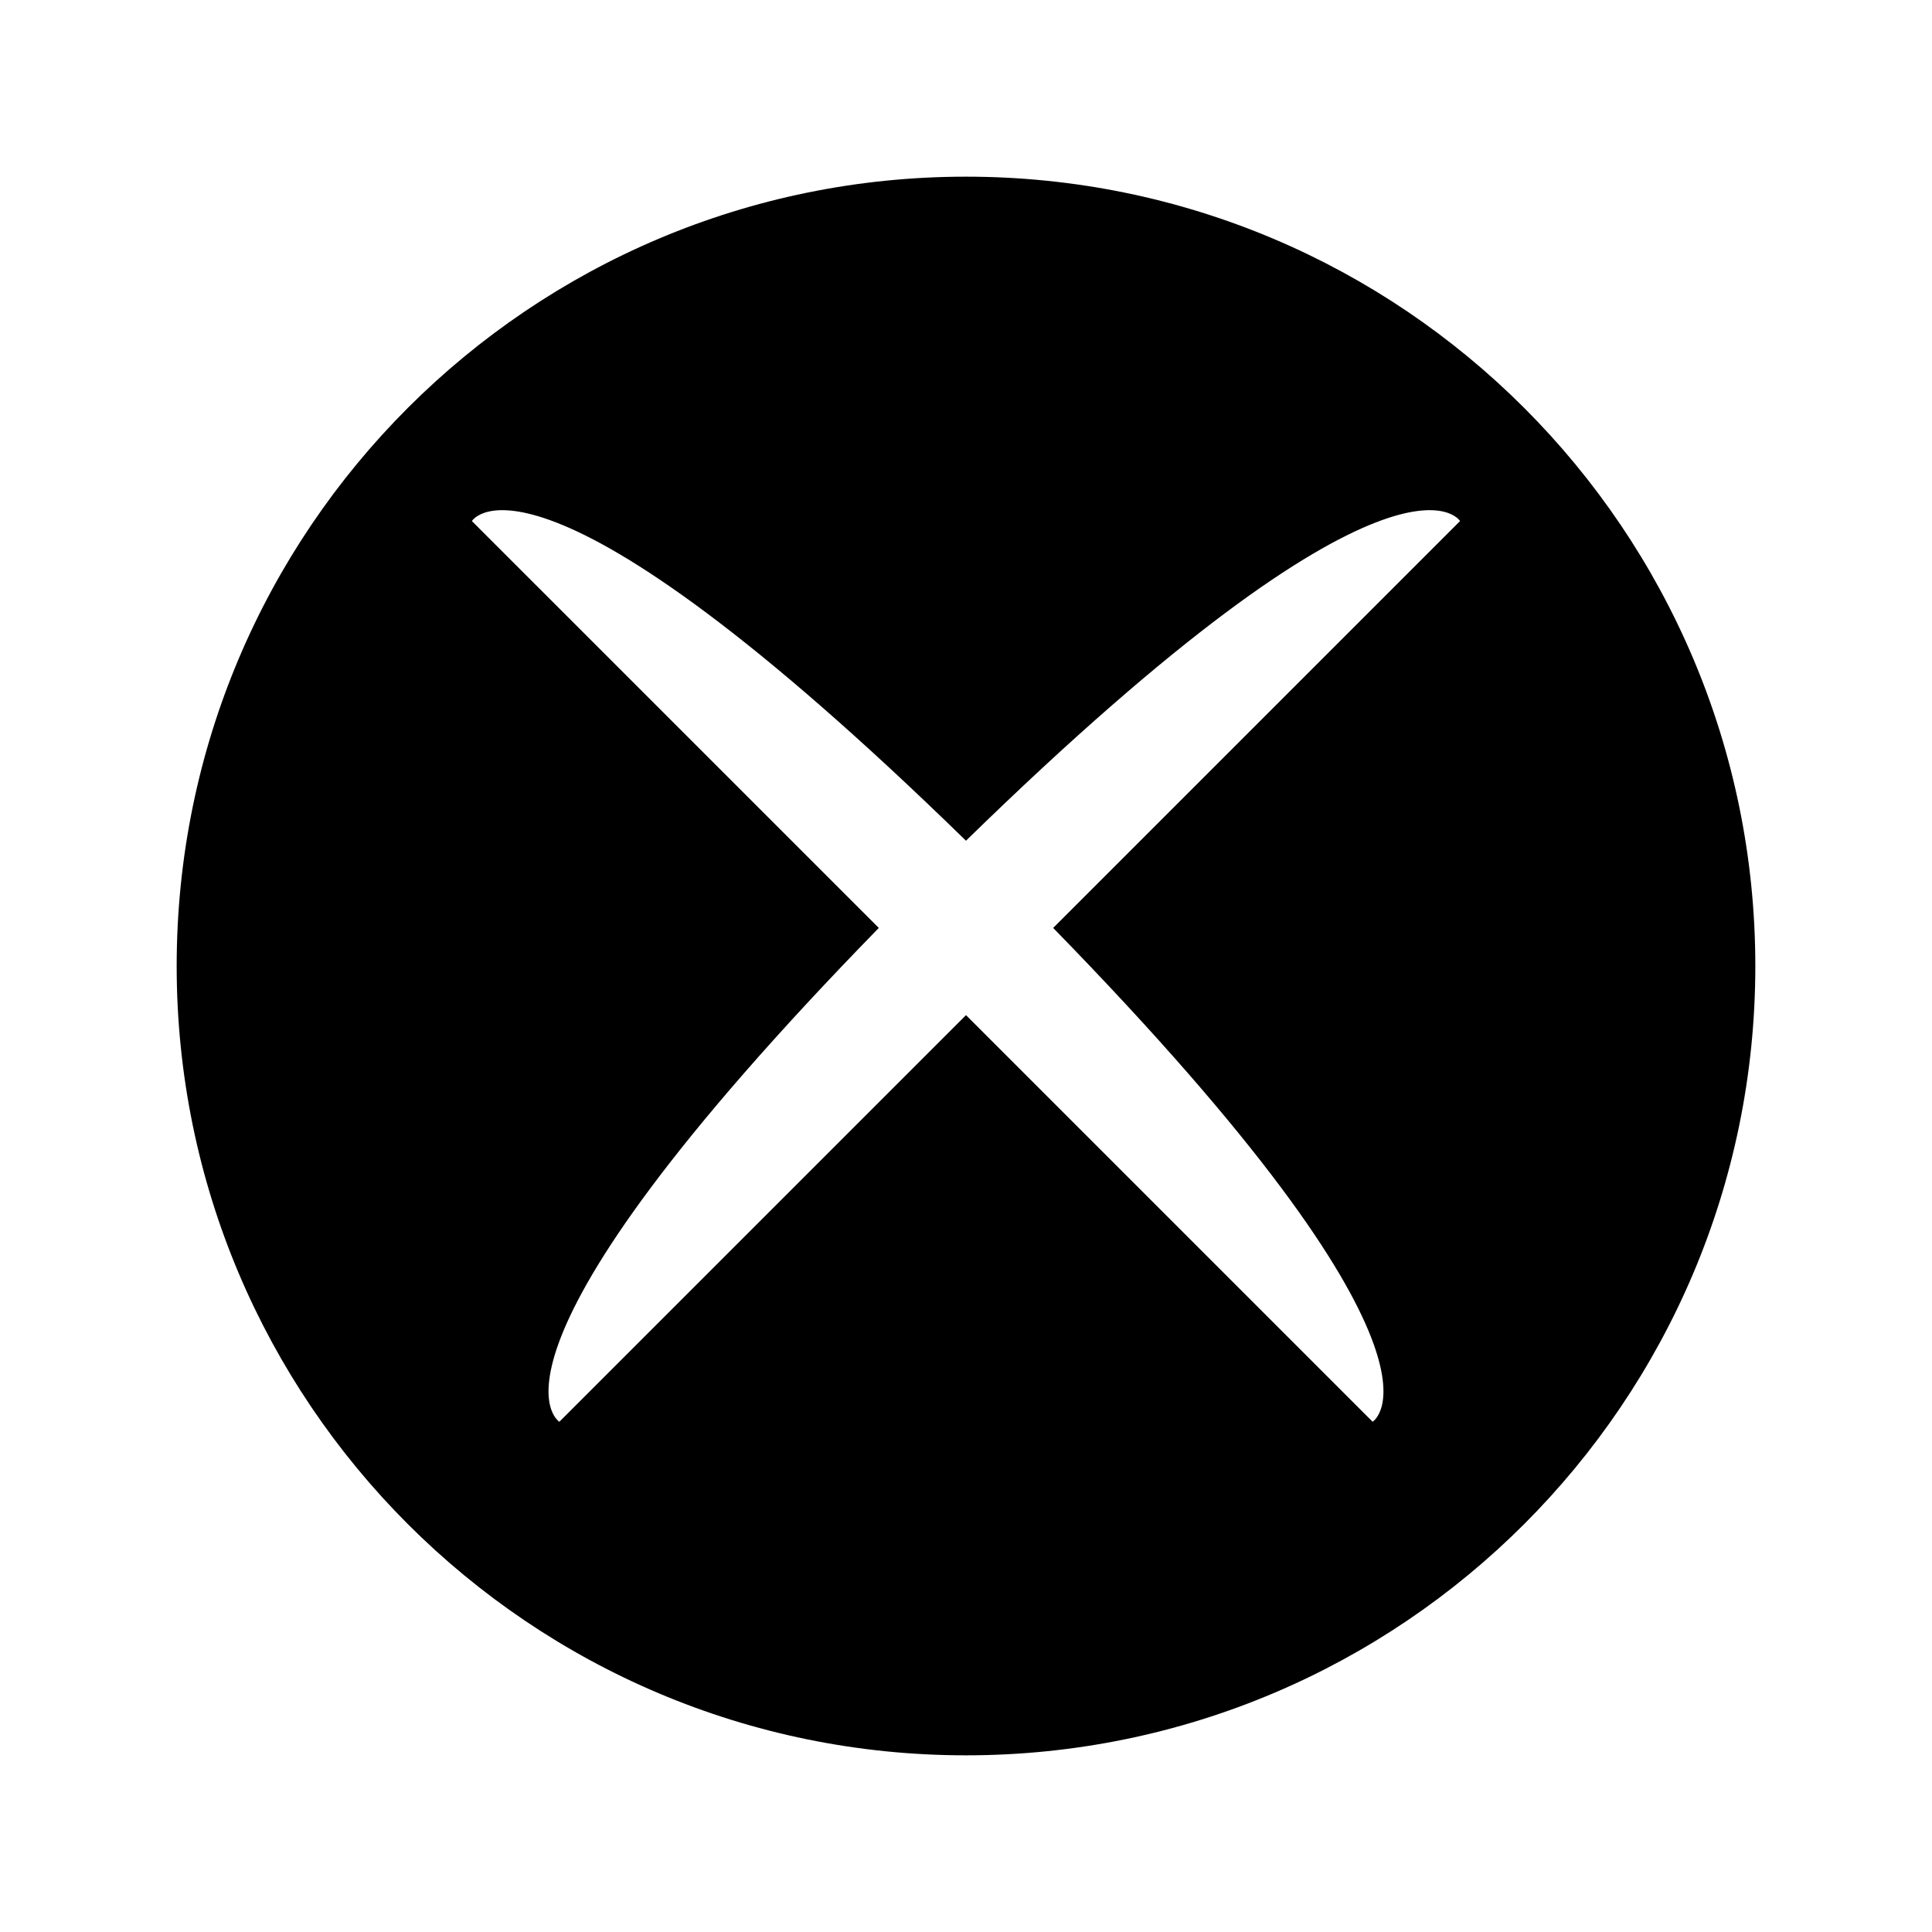 <?xml version="1.0" encoding="UTF-8"?>
<!-- Uploaded to: ICON Repo, www.svgrepo.com, Generator: ICON Repo Mixer Tools -->
<svg fill="#000000" width="800px" height="800px" version="1.1" viewBox="144 144 512 512" xmlns="http://www.w3.org/2000/svg">
 <path d="m400 190.82c-115.52 0-209.18 93.648-209.18 209.18 0 115.52 93.648 209.18 209.18 209.18 115.52 0 209.18-93.648 209.18-209.18-0.004-115.53-93.652-209.18-209.18-209.18zm107.76 329.96-107.76-107.76-107.76 107.76s-27.031-16.406 84.652-130.87l-107.84-107.83s16.41-27.047 130.94 84.719c114.53-111.77 130.94-84.719 130.94-84.719l-107.83 107.83c111.68 114.46 84.652 130.87 84.652 130.87z"/>
</svg>